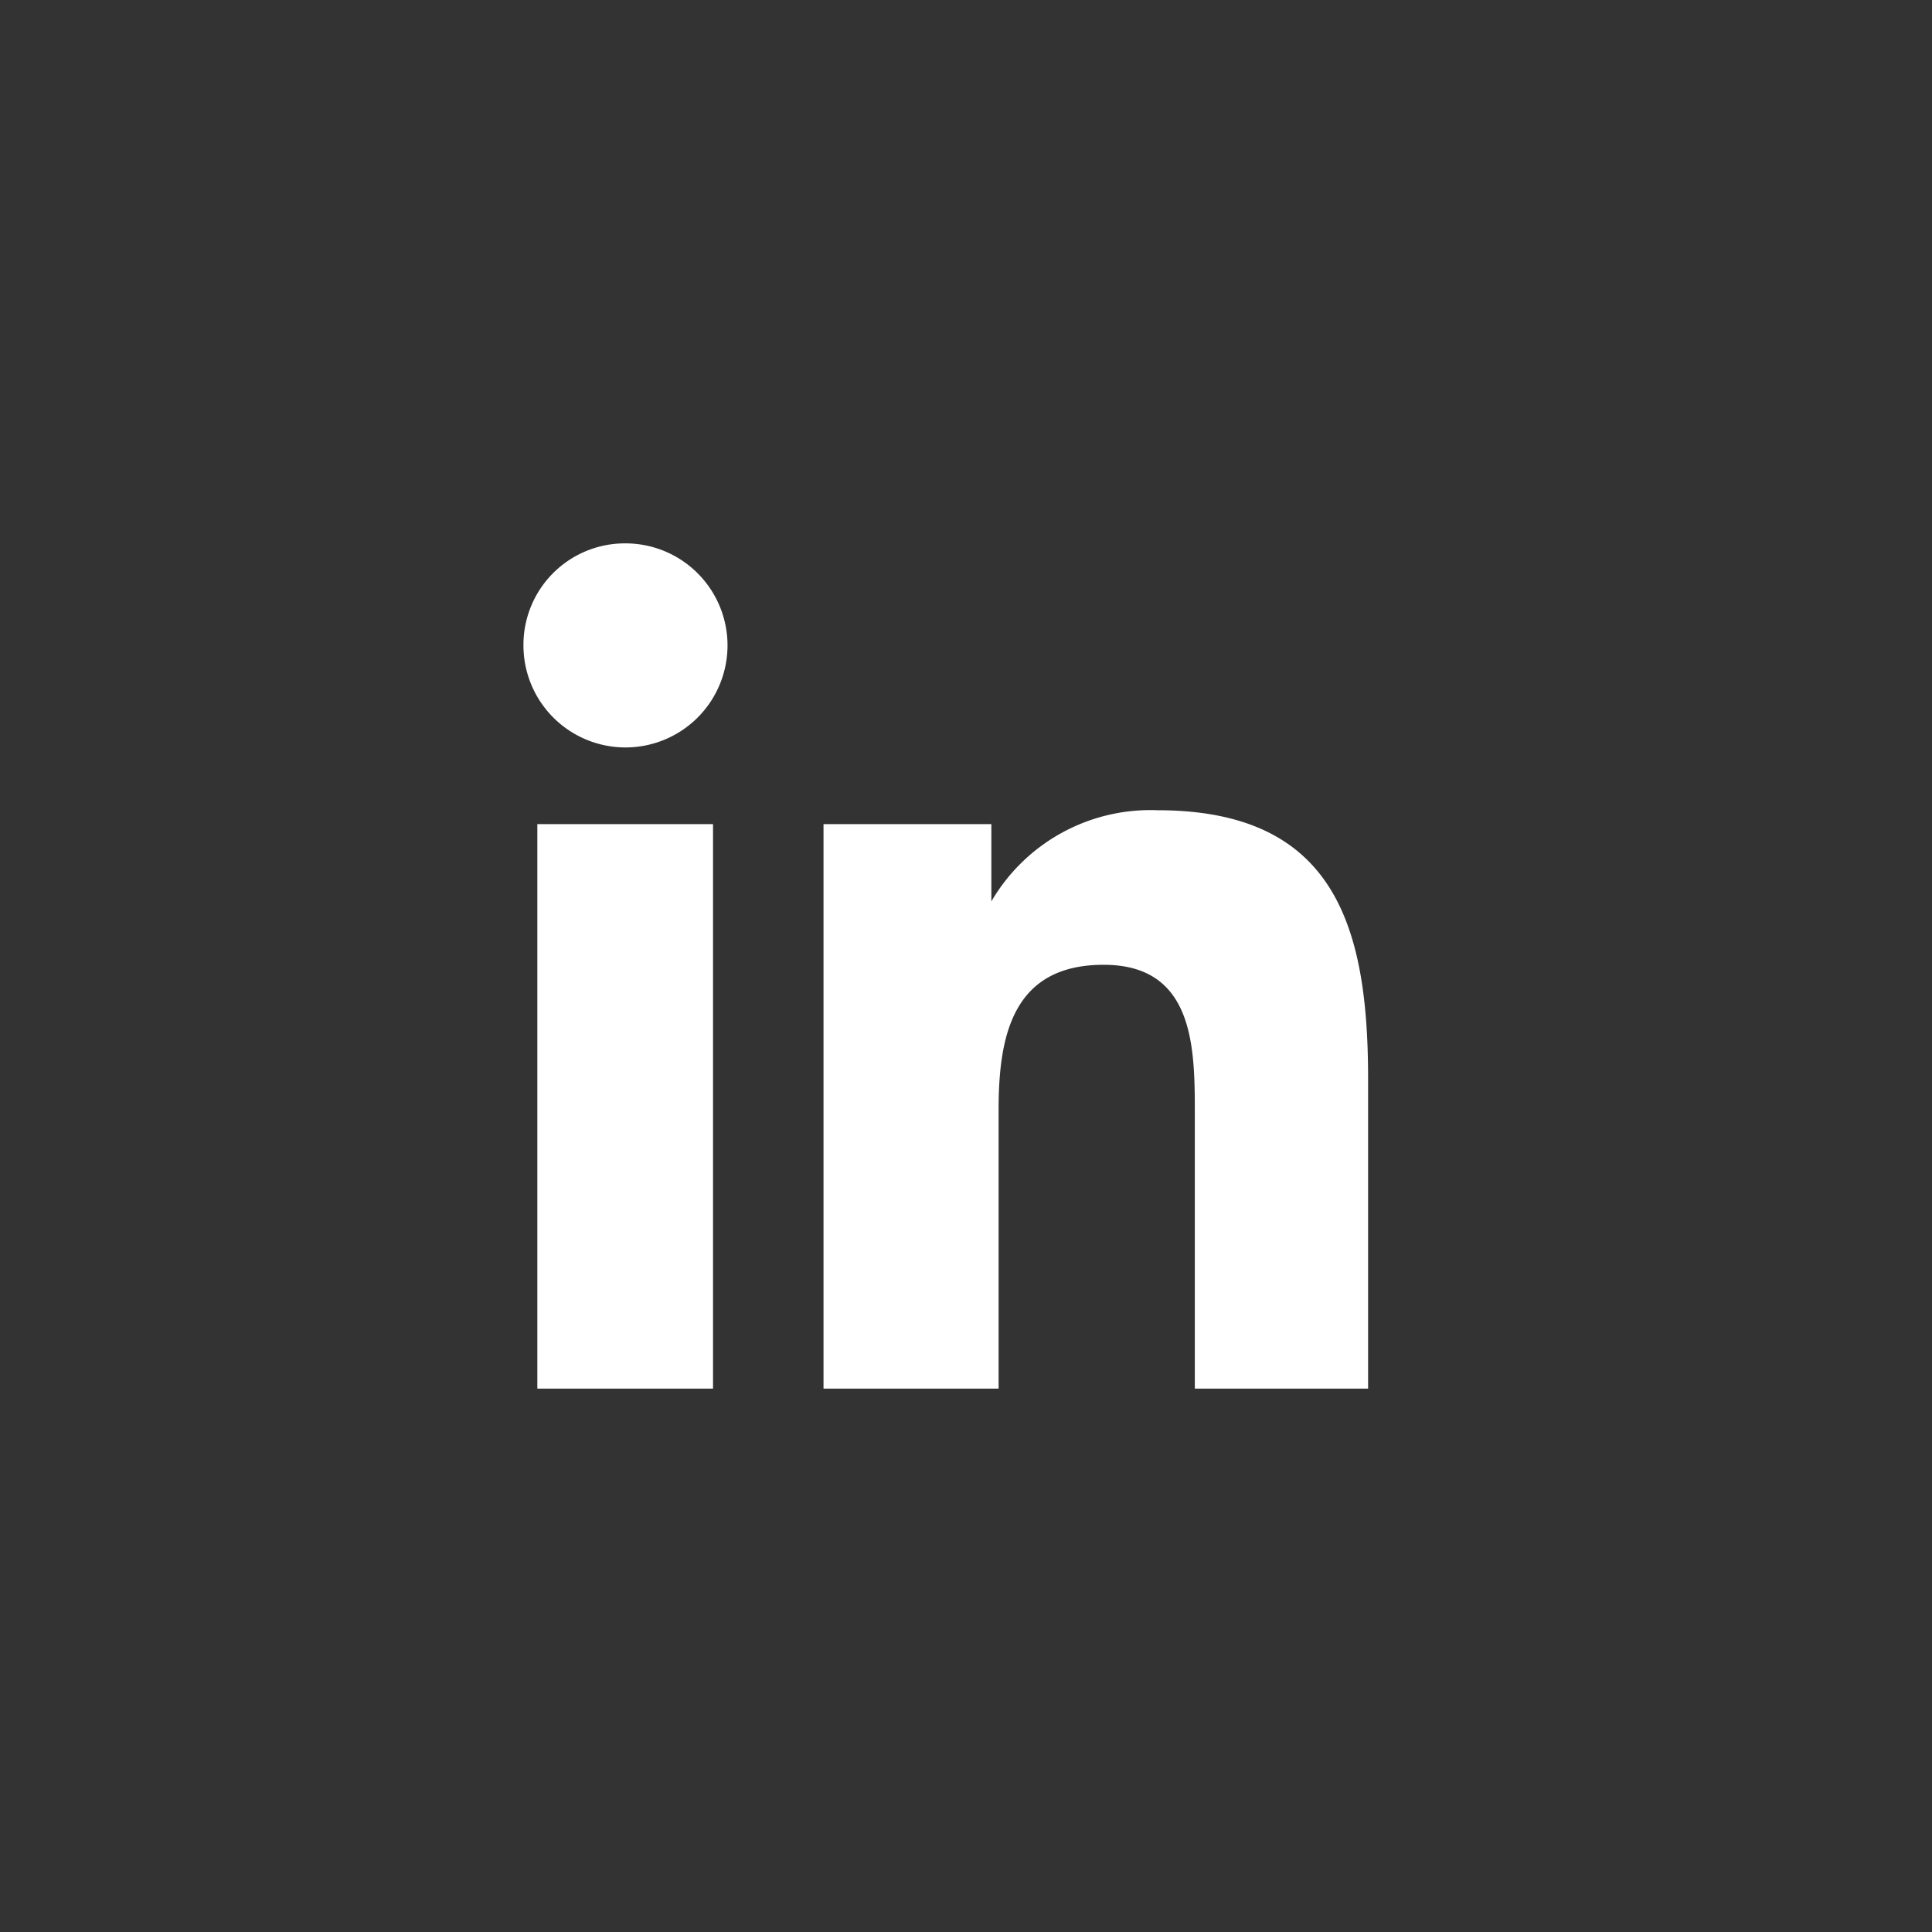 <svg viewBox="0 0 32 32" xmlns="http://www.w3.org/2000/svg"><rect x="0" y="0" width="32" height="32" fill="#333333" stroke="none"/><g fill="#fff"><path d="m8.9 13.65h2.91v9.35h-2.91zm1.46-4.65a1.69 1.69 0 1 1 -1.69 1.69 1.68 1.68 0 0 1 1.69-1.69"/><path d="m13.64 13.65h2.78v1.28a3.05 3.05 0 0 1 2.75-1.51c2.95 0 3.49 1.94 3.49 4.45v5.13h-2.87v-4.54c0-1.09 0-2.48-1.51-2.48s-1.74 1.18-1.74 2.4v4.62h-2.9z"/></g></svg>